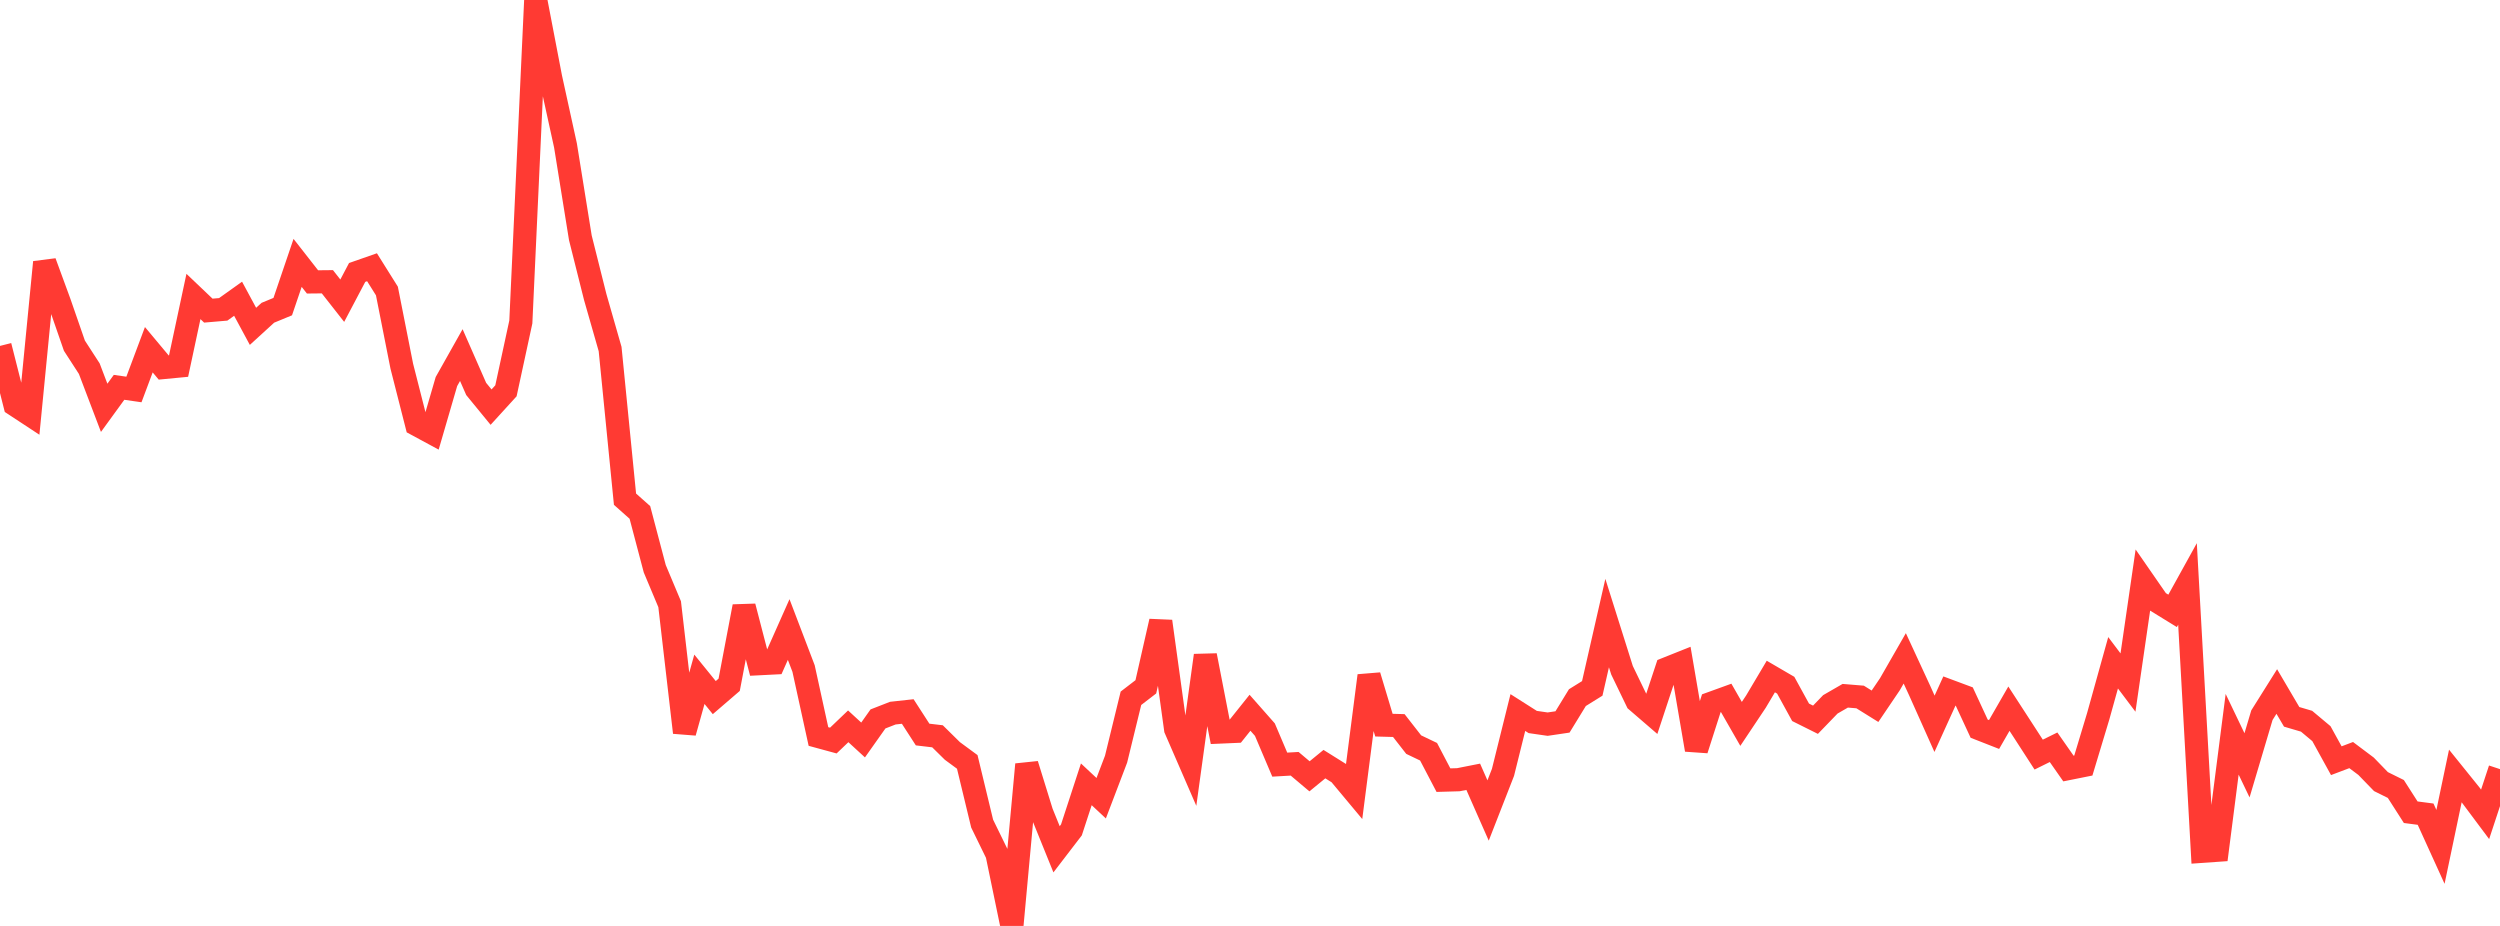 <?xml version="1.0" standalone="no"?>
<!DOCTYPE svg PUBLIC "-//W3C//DTD SVG 1.1//EN" "http://www.w3.org/Graphics/SVG/1.1/DTD/svg11.dtd">

<svg width="135" height="50" viewBox="0 0 135 50" preserveAspectRatio="none" 
  xmlns="http://www.w3.org/2000/svg"
  xmlns:xlink="http://www.w3.org/1999/xlink">


<polyline points="0.0, 18.679 0.804, 21.857 1.607, 22.385 2.411, 14.16 3.214, 16.349 4.018, 18.667 4.821, 19.908 5.625, 22.022 6.429, 20.916 7.232, 21.032 8.036, 18.885 8.839, 19.846 9.643, 19.769 10.446, 16.009 11.25, 16.774 12.054, 16.705 12.857, 16.132 13.661, 17.623 14.464, 16.889 15.268, 16.557 16.071, 14.195 16.875, 15.223 17.679, 15.215 18.482, 16.238 19.286, 14.712 20.089, 14.431 20.893, 15.714 21.696, 19.771 22.5, 22.927 23.304, 23.362 24.107, 20.604 24.911, 19.174 25.714, 21.003 26.518, 21.985 27.321, 21.104 28.125, 17.386 28.929, 0.0 29.732, 4.187 30.536, 7.854 31.339, 12.841 32.143, 16.044 32.946, 18.848 33.75, 26.956 34.554, 27.671 35.357, 30.712 36.161, 32.627 36.964, 39.555 37.768, 36.681 38.571, 37.671 39.375, 36.979 40.179, 32.75 40.982, 35.841 41.786, 35.8 42.589, 33.994 43.393, 36.102 44.196, 39.771 45.0, 39.99 45.804, 39.221 46.607, 39.959 47.411, 38.822 48.214, 38.509 49.018, 38.421 49.821, 39.665 50.625, 39.76 51.429, 40.552 52.232, 41.143 53.036, 44.475 53.839, 46.119 54.643, 50.0 55.446, 41.28 56.25, 43.877 57.054, 45.862 57.857, 44.815 58.661, 42.353 59.464, 43.104 60.268, 40.994 61.071, 37.707 61.875, 37.089 62.679, 33.553 63.482, 39.37 64.286, 41.221 65.089, 35.395 65.893, 39.53 66.696, 39.495 67.5, 38.489 68.304, 39.401 69.107, 41.29 69.911, 41.244 70.714, 41.921 71.518, 41.263 72.321, 41.765 73.125, 42.729 73.929, 36.487 74.732, 39.158 75.536, 39.18 76.339, 40.209 77.143, 40.594 77.946, 42.128 78.75, 42.105 79.554, 41.946 80.357, 43.767 81.161, 41.709 81.964, 38.477 82.768, 38.988 83.571, 39.104 84.375, 38.985 85.179, 37.672 85.982, 37.173 86.786, 33.646 87.589, 36.194 88.393, 37.858 89.196, 38.55 90.0, 36.114 90.804, 35.793 91.607, 40.486 92.411, 37.977 93.214, 37.686 94.018, 39.09 94.821, 37.887 95.625, 36.532 96.429, 37.001 97.232, 38.465 98.036, 38.866 98.839, 38.035 99.643, 37.571 100.446, 37.637 101.25, 38.138 102.054, 36.95 102.857, 35.551 103.661, 37.29 104.464, 39.085 105.268, 37.315 106.071, 37.614 106.875, 39.349 107.679, 39.664 108.482, 38.269 109.286, 39.508 110.089, 40.749 110.893, 40.352 111.696, 41.501 112.5, 41.34 113.304, 38.675 114.107, 35.79 114.911, 36.858 115.714, 31.332 116.518, 32.493 117.321, 32.987 118.125, 31.533 118.929, 45.97 119.732, 45.914 120.536, 39.651 121.339, 41.327 122.143, 38.621 122.946, 37.341 123.75, 38.709 124.554, 38.946 125.357, 39.618 126.161, 41.078 126.964, 40.774 127.768, 41.378 128.571, 42.206 129.375, 42.604 130.179, 43.86 130.982, 43.965 131.786, 45.732 132.589, 41.901 133.393, 42.899 134.196, 43.974 135.0, 41.533" fill="none" stroke="#ff3a33" stroke-width="1.25"/>

</svg>